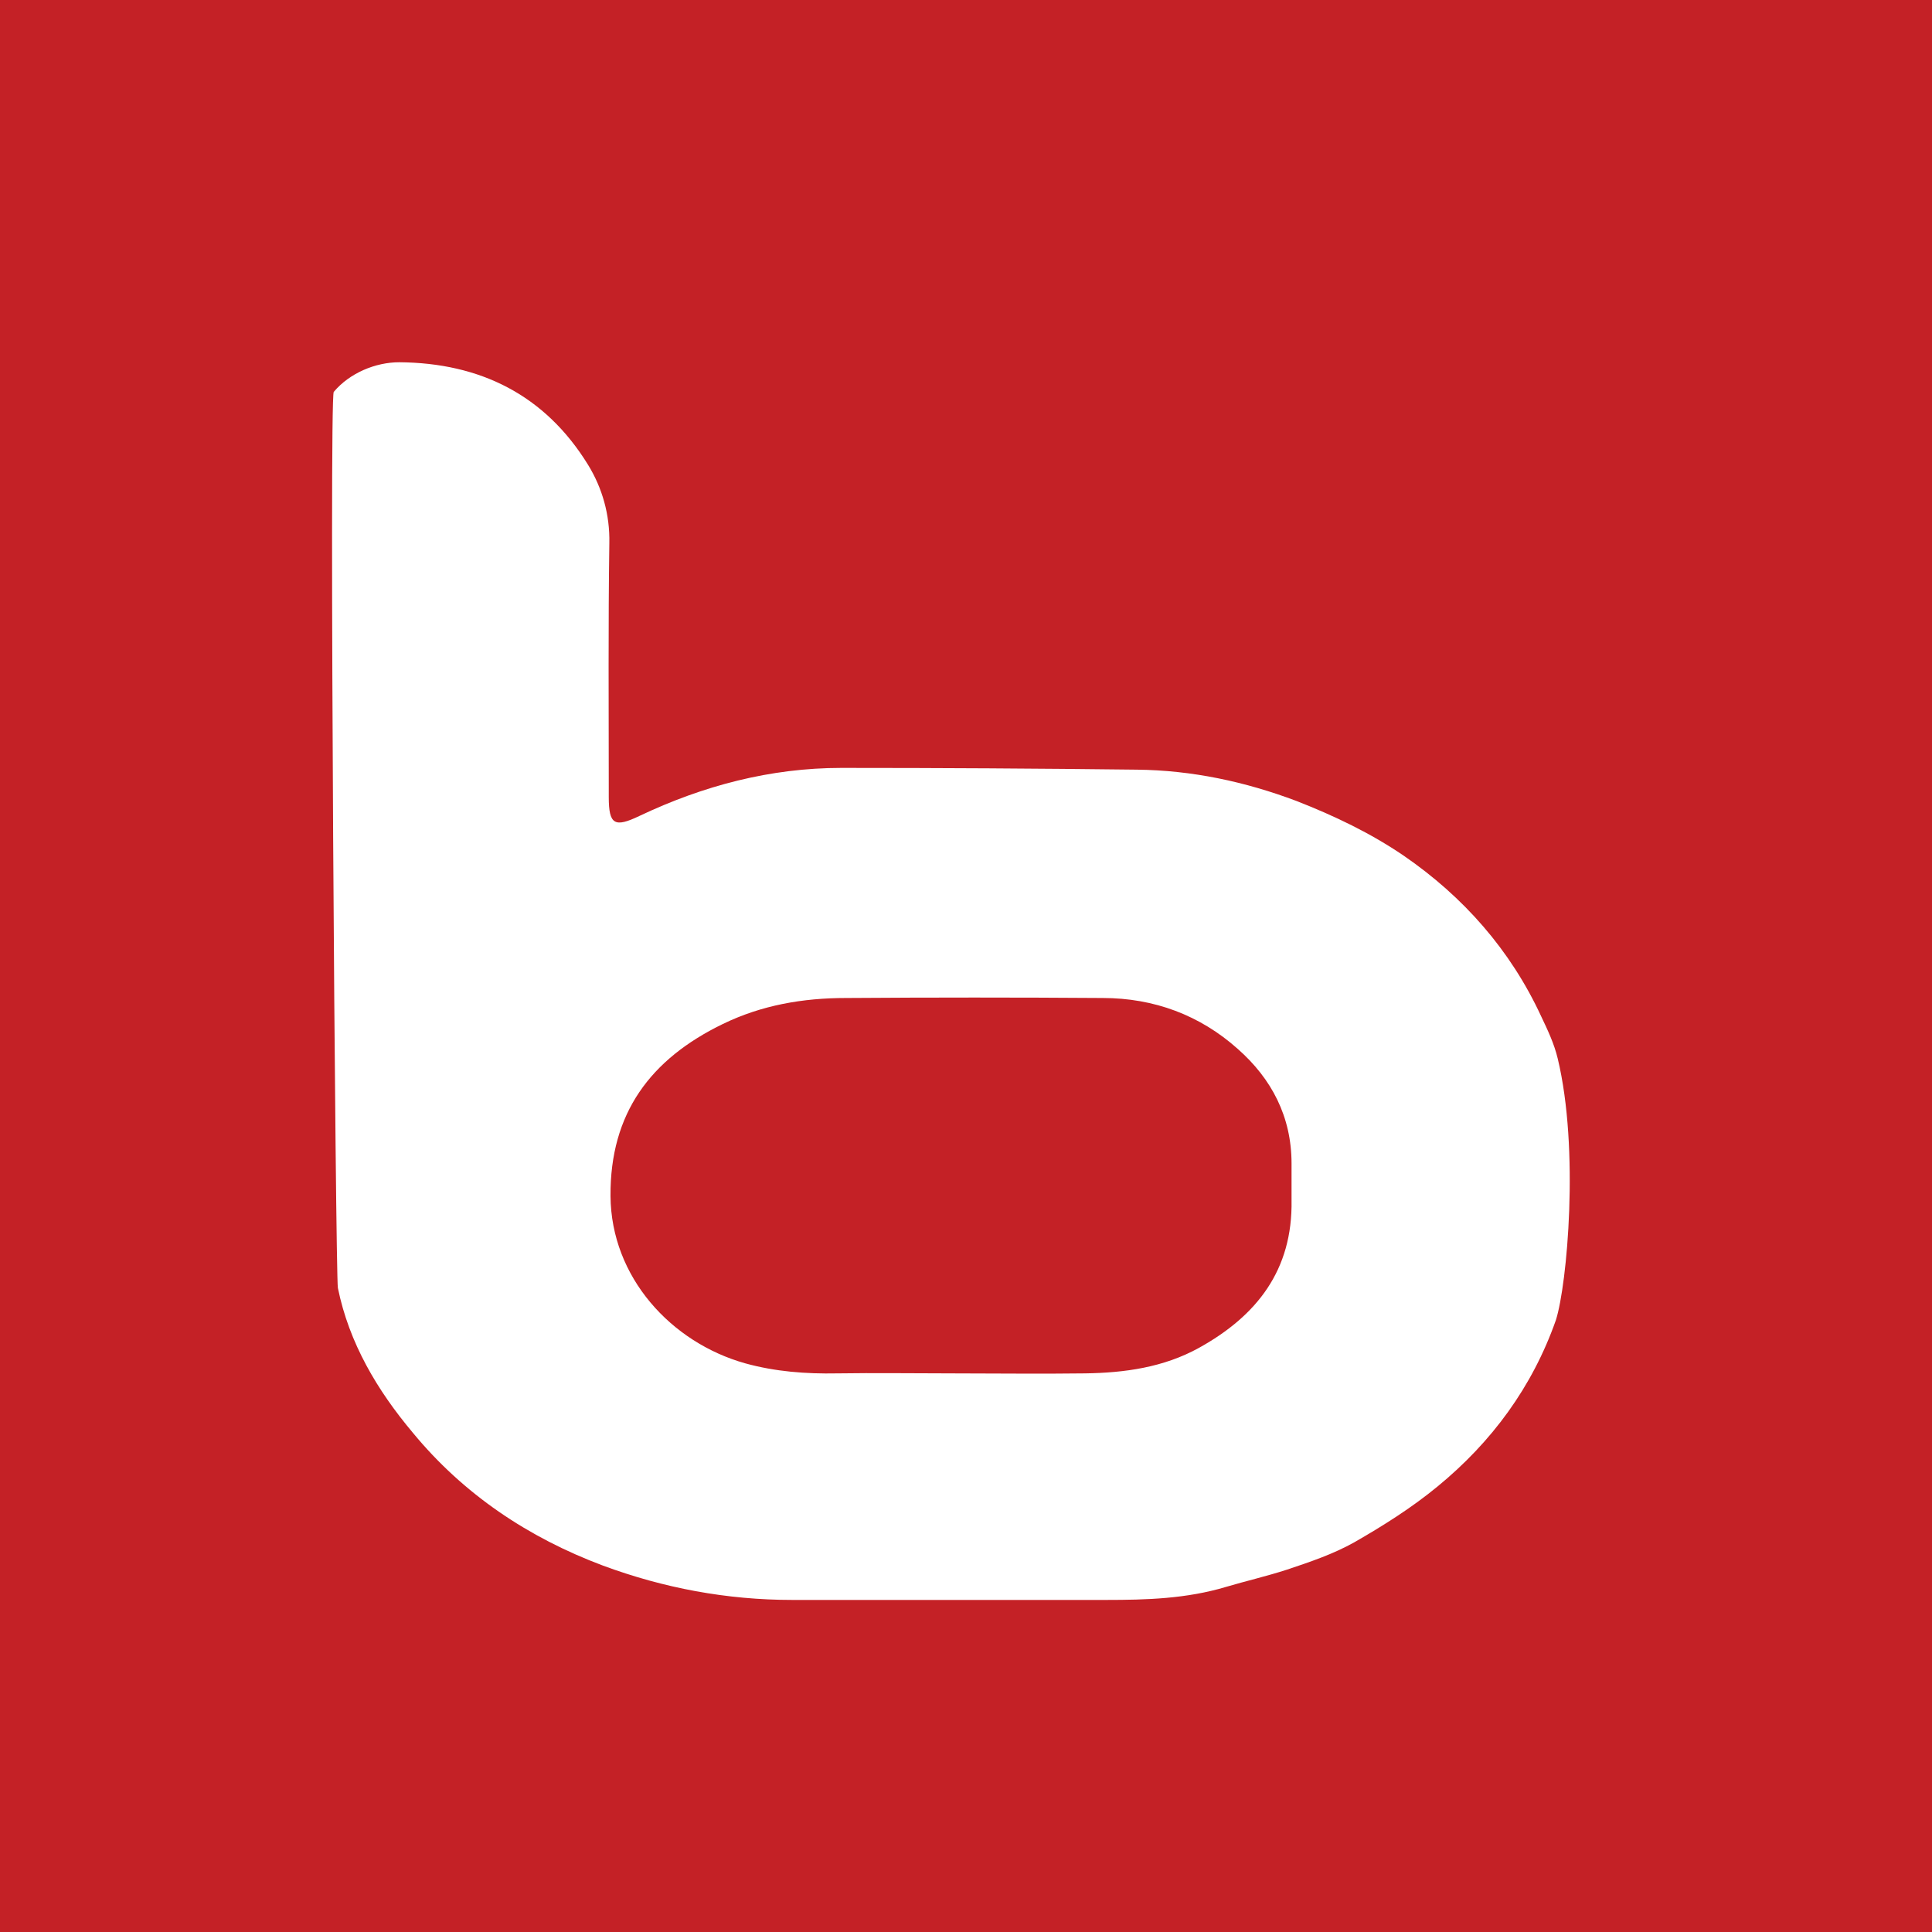 <?xml version="1.0" encoding="UTF-8"?> <svg xmlns="http://www.w3.org/2000/svg" width="64" height="64" viewBox="0 0 64 64" fill="none"><rect width="64" height="64" fill="#C42126"></rect><path d="M51.601 35.064C51.484 34.573 51.269 34.121 51.054 33.669C50.037 31.469 48.473 29.701 46.499 28.345C45.404 27.599 44.212 27.029 42.96 26.538C41.24 25.889 39.48 25.516 37.662 25.496C34.398 25.457 31.133 25.438 27.868 25.438C25.522 25.438 23.294 26.027 21.182 27.029C20.361 27.422 20.166 27.323 20.166 26.4C20.166 26.302 20.166 26.204 20.166 26.105C20.166 23.394 20.146 20.703 20.185 17.992C20.205 17.049 19.951 16.165 19.481 15.399C18.054 13.081 15.904 12.02 13.226 12C12.444 12 11.583 12.354 11.056 12.982C10.899 13.159 11.114 42.313 11.193 42.666C11.564 44.493 12.502 46.065 13.675 47.46C15.357 49.503 17.507 50.937 19.97 51.861C21.984 52.607 24.076 53 26.245 53C29.706 53 33.186 53 36.646 53C37.975 53 39.305 52.961 40.614 52.568C41.279 52.371 41.963 52.214 42.628 51.998C43.39 51.743 44.153 51.487 44.857 51.094C45.815 50.544 46.753 49.955 47.613 49.248C49.412 47.774 50.761 45.947 51.542 43.727C51.914 42.549 52.325 38.069 51.601 35.064ZM39.715 44.651C38.542 45.299 37.252 45.476 35.942 45.495C34.456 45.515 32.971 45.495 31.504 45.495C30.253 45.495 29.002 45.476 27.731 45.495C26.695 45.515 25.679 45.437 24.682 45.161C22.238 44.474 20.244 42.313 20.224 39.621C20.205 36.871 21.554 35.083 23.939 33.924C25.229 33.296 26.597 33.06 28.024 33.06C30.859 33.04 33.694 33.04 36.529 33.06C38.229 33.06 39.754 33.63 41.005 34.749C42.12 35.732 42.784 36.989 42.784 38.541C42.784 38.953 42.784 39.346 42.784 39.759C42.824 42.077 41.631 43.59 39.715 44.651Z" fill="white"></path></svg> 
